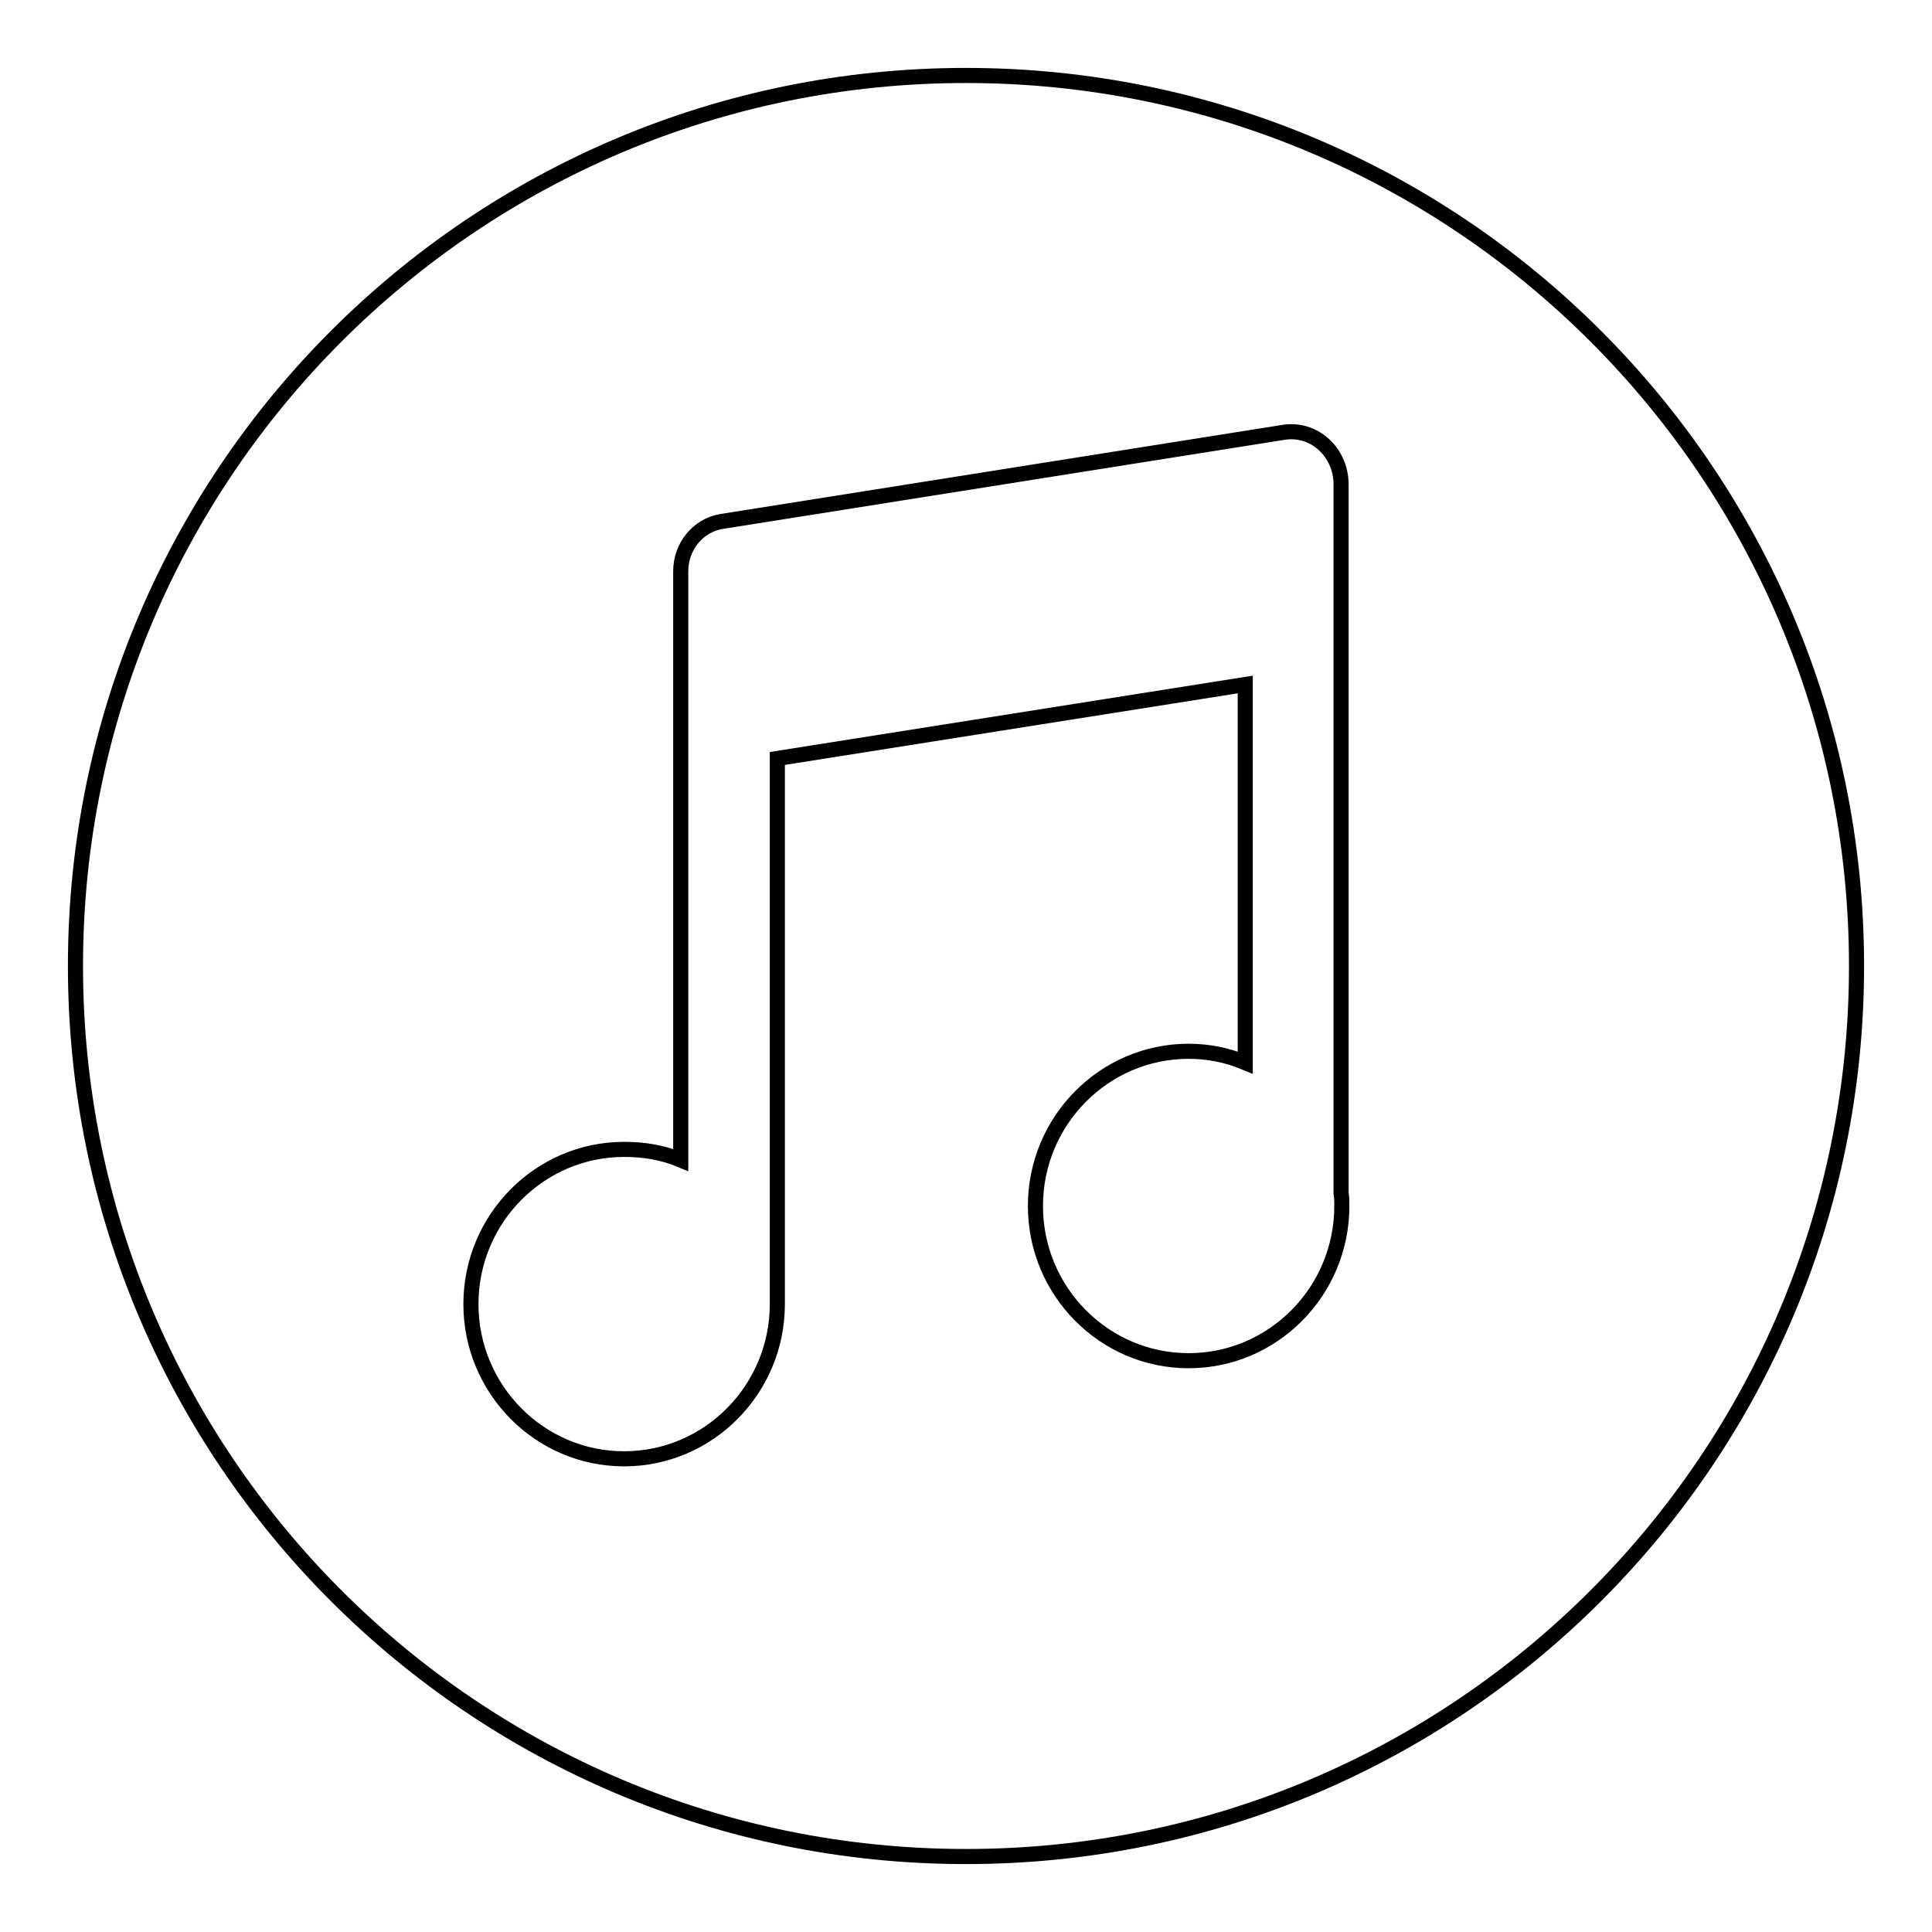 <?xml version="1.0" encoding="utf-8"?>
<!-- Svg Vector Icons : http://www.onlinewebfonts.com/icon -->
<!DOCTYPE svg PUBLIC "-//W3C//DTD SVG 1.1//EN" "http://www.w3.org/Graphics/SVG/1.1/DTD/svg11.dtd">
<svg version="1.1" xmlns="http://www.w3.org/2000/svg" xmlns:xlink="http://www.w3.org/1999/xlink" x="0px" y="0px" viewBox="0 0 256 256" enable-background="new 0 0 256 256" xml:space="preserve">
<g> <path stroke-width="2" fill-opacity="0" stroke="#000000"  d="M128,246c-65.2,0-118-52.8-118-118C10,62.8,62.8,10,128,10c65.2,0,118,52.8,118,118 C246,193.2,193.2,246,128,246z M177.7,88.7V64.2c0-4.3-3.6-7.6-7.7-6.9L95.6,69.1c-3.1,0.5-5.4,3.3-5.4,6.6v78 c-2.4-1-4.9-1.4-7.5-1.4c-11.2,0-20.3,9.2-20.3,20.5c0,11.3,9.1,20.5,20.3,20.5c11.2,0,20.3-9.2,20.3-20.5c0-0.4,0-0.7,0-1.1h0 v-71.2l62-9.8v50.1c-2.4-1-4.9-1.5-7.5-1.5c-11.2,0-20.3,9.2-20.3,20.5c0,11.3,9.1,20.5,20.3,20.5c11.2,0,20.3-9.2,20.3-20.5 c0-0.6,0-1.1-0.1-1.7L177.7,88.7L177.7,88.7L177.7,88.7z"/></g>
</svg>